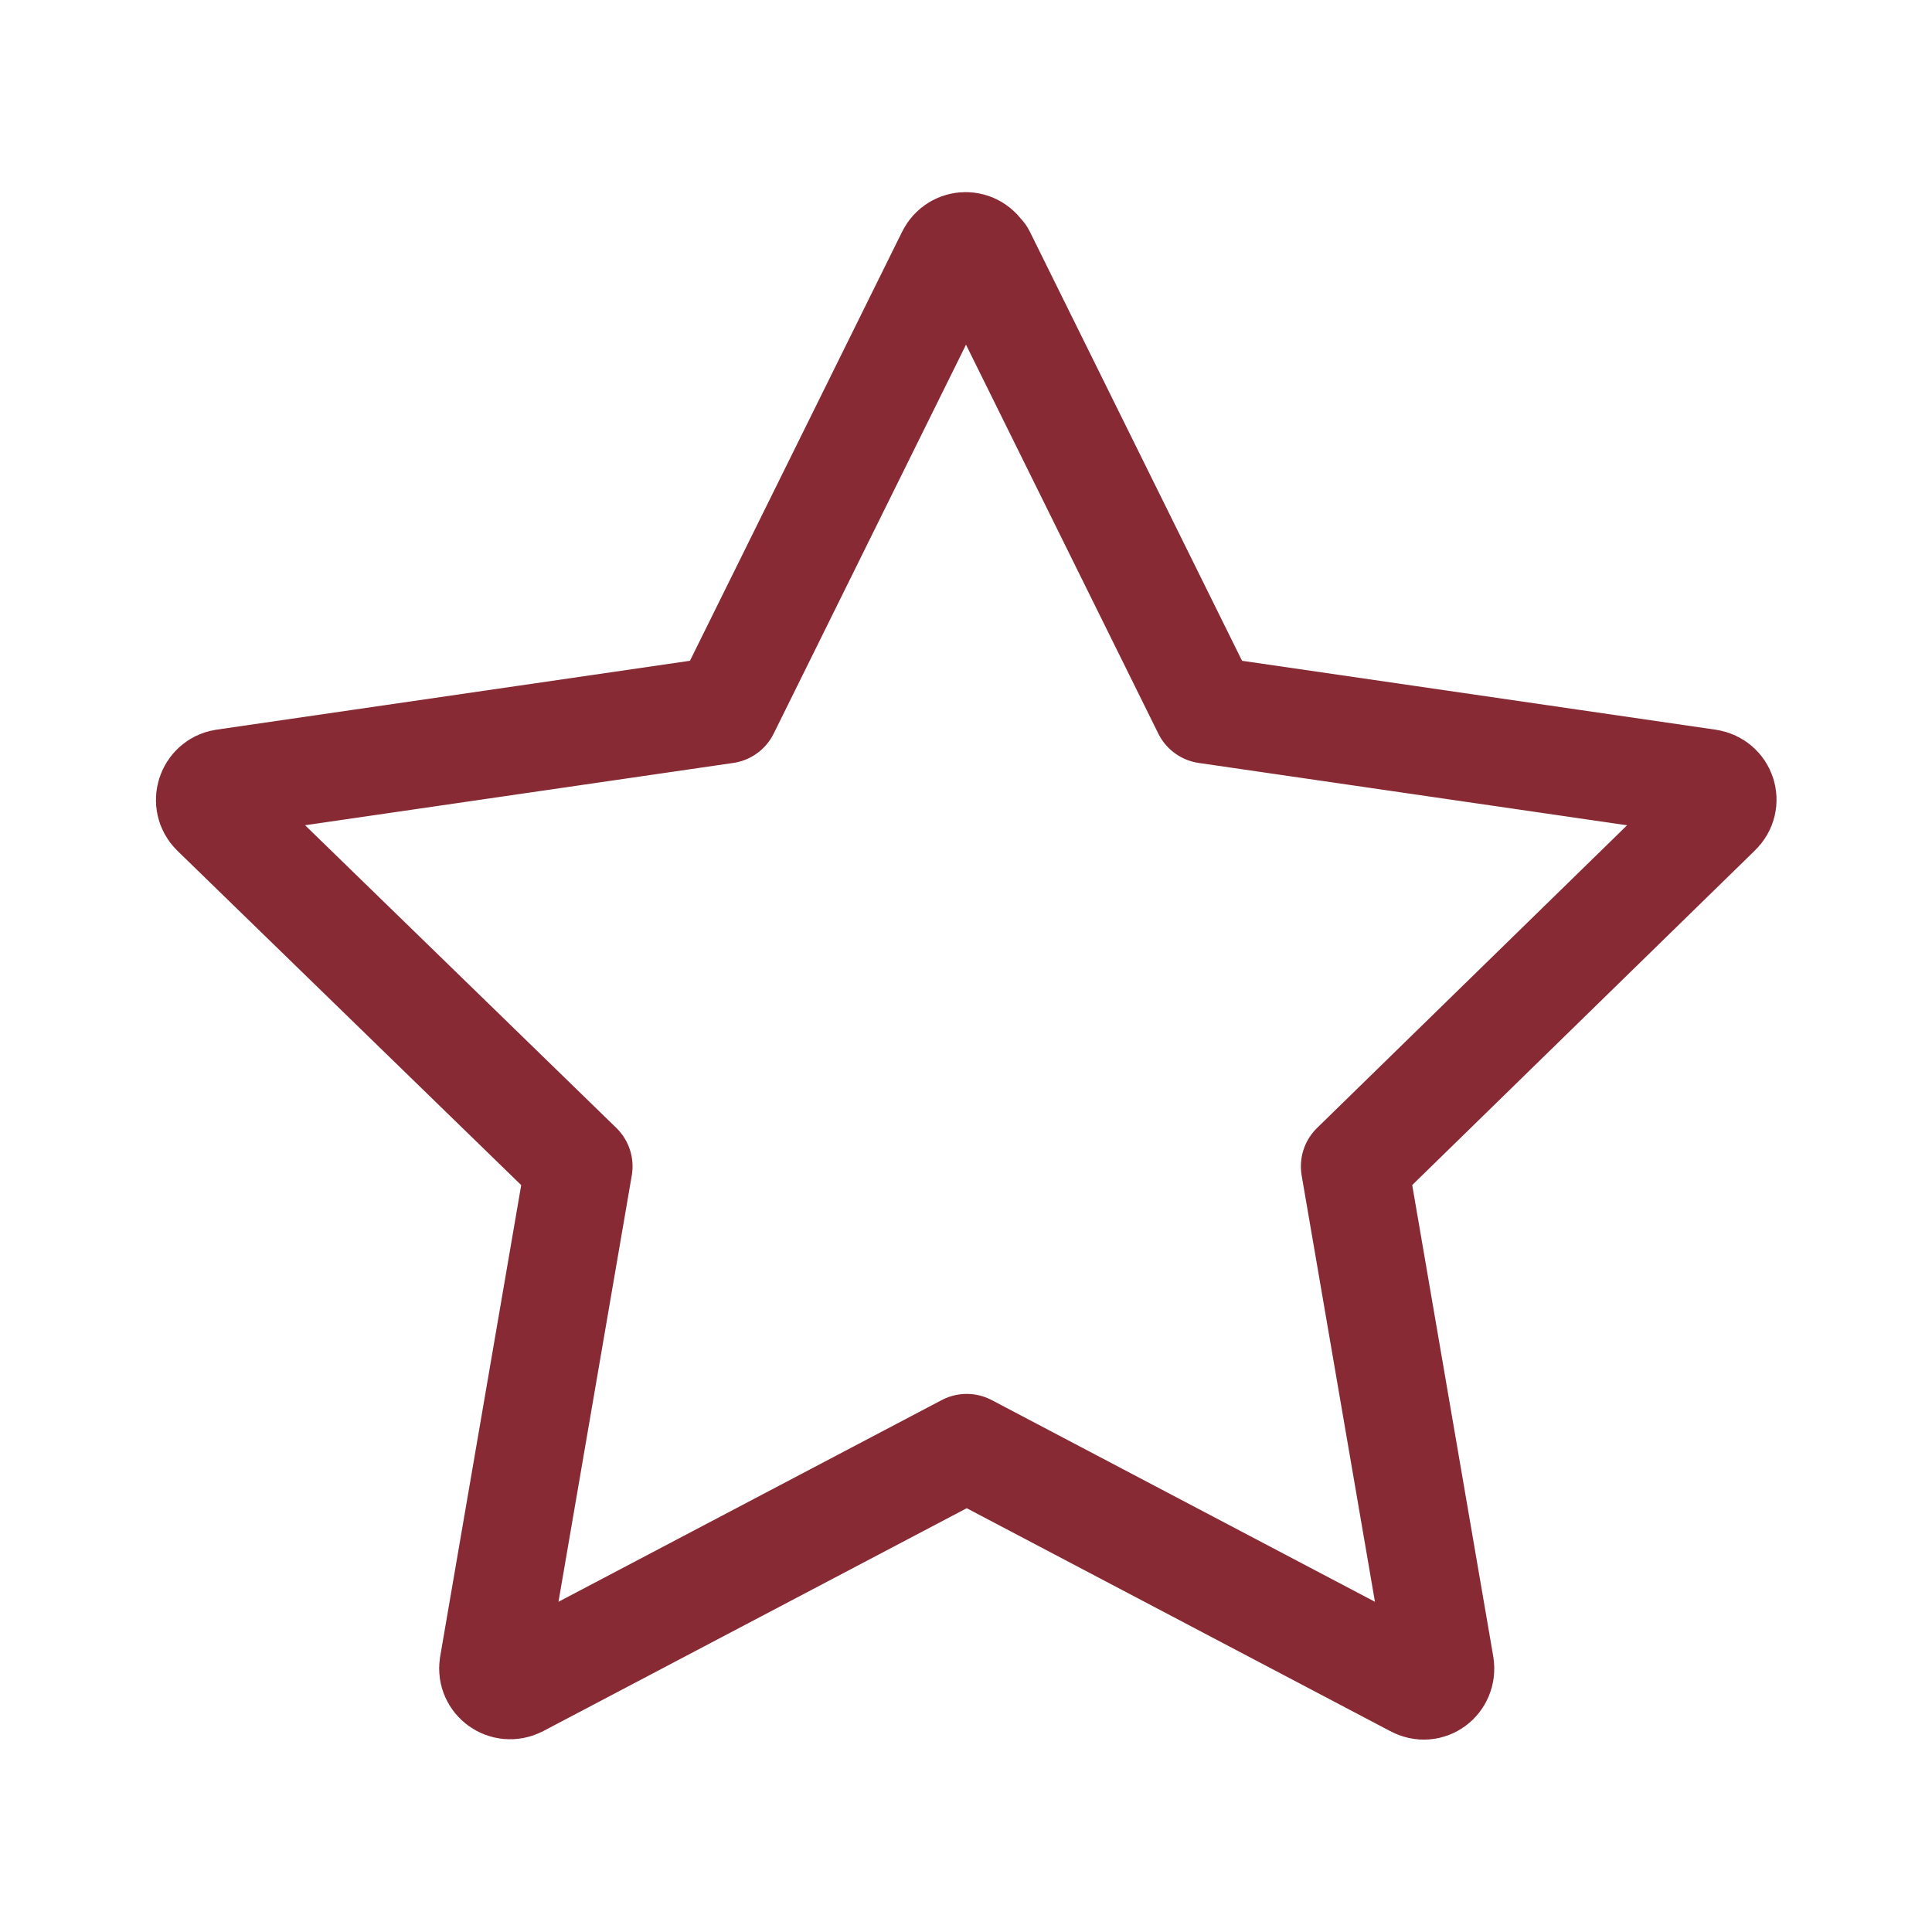 <?xml version="1.0" encoding="UTF-8"?><svg id="Layer_2" xmlns="http://www.w3.org/2000/svg" viewBox="0 0 27 27"><defs><style>.cls-1{fill:none;stroke:#872a34;stroke-linecap:round;stroke-linejoin:round;stroke-width:1.5px;}</style></defs><path class="cls-1" d="M13.72,3.57l3.14,6.35,7.01,1.02c.2,.03,.28,.27,.13,.41l-5.07,4.95,1.2,6.98c.03,.2-.17,.35-.35,.25l-6.27-3.3-6.27,3.3c-.18,.09-.38-.06-.35-.25l1.2-6.98L3,11.35c-.14-.14-.06-.38,.13-.41l7.01-1.02,3.14-6.35c.09-.18,.34-.18,.43,0Z"/></svg>